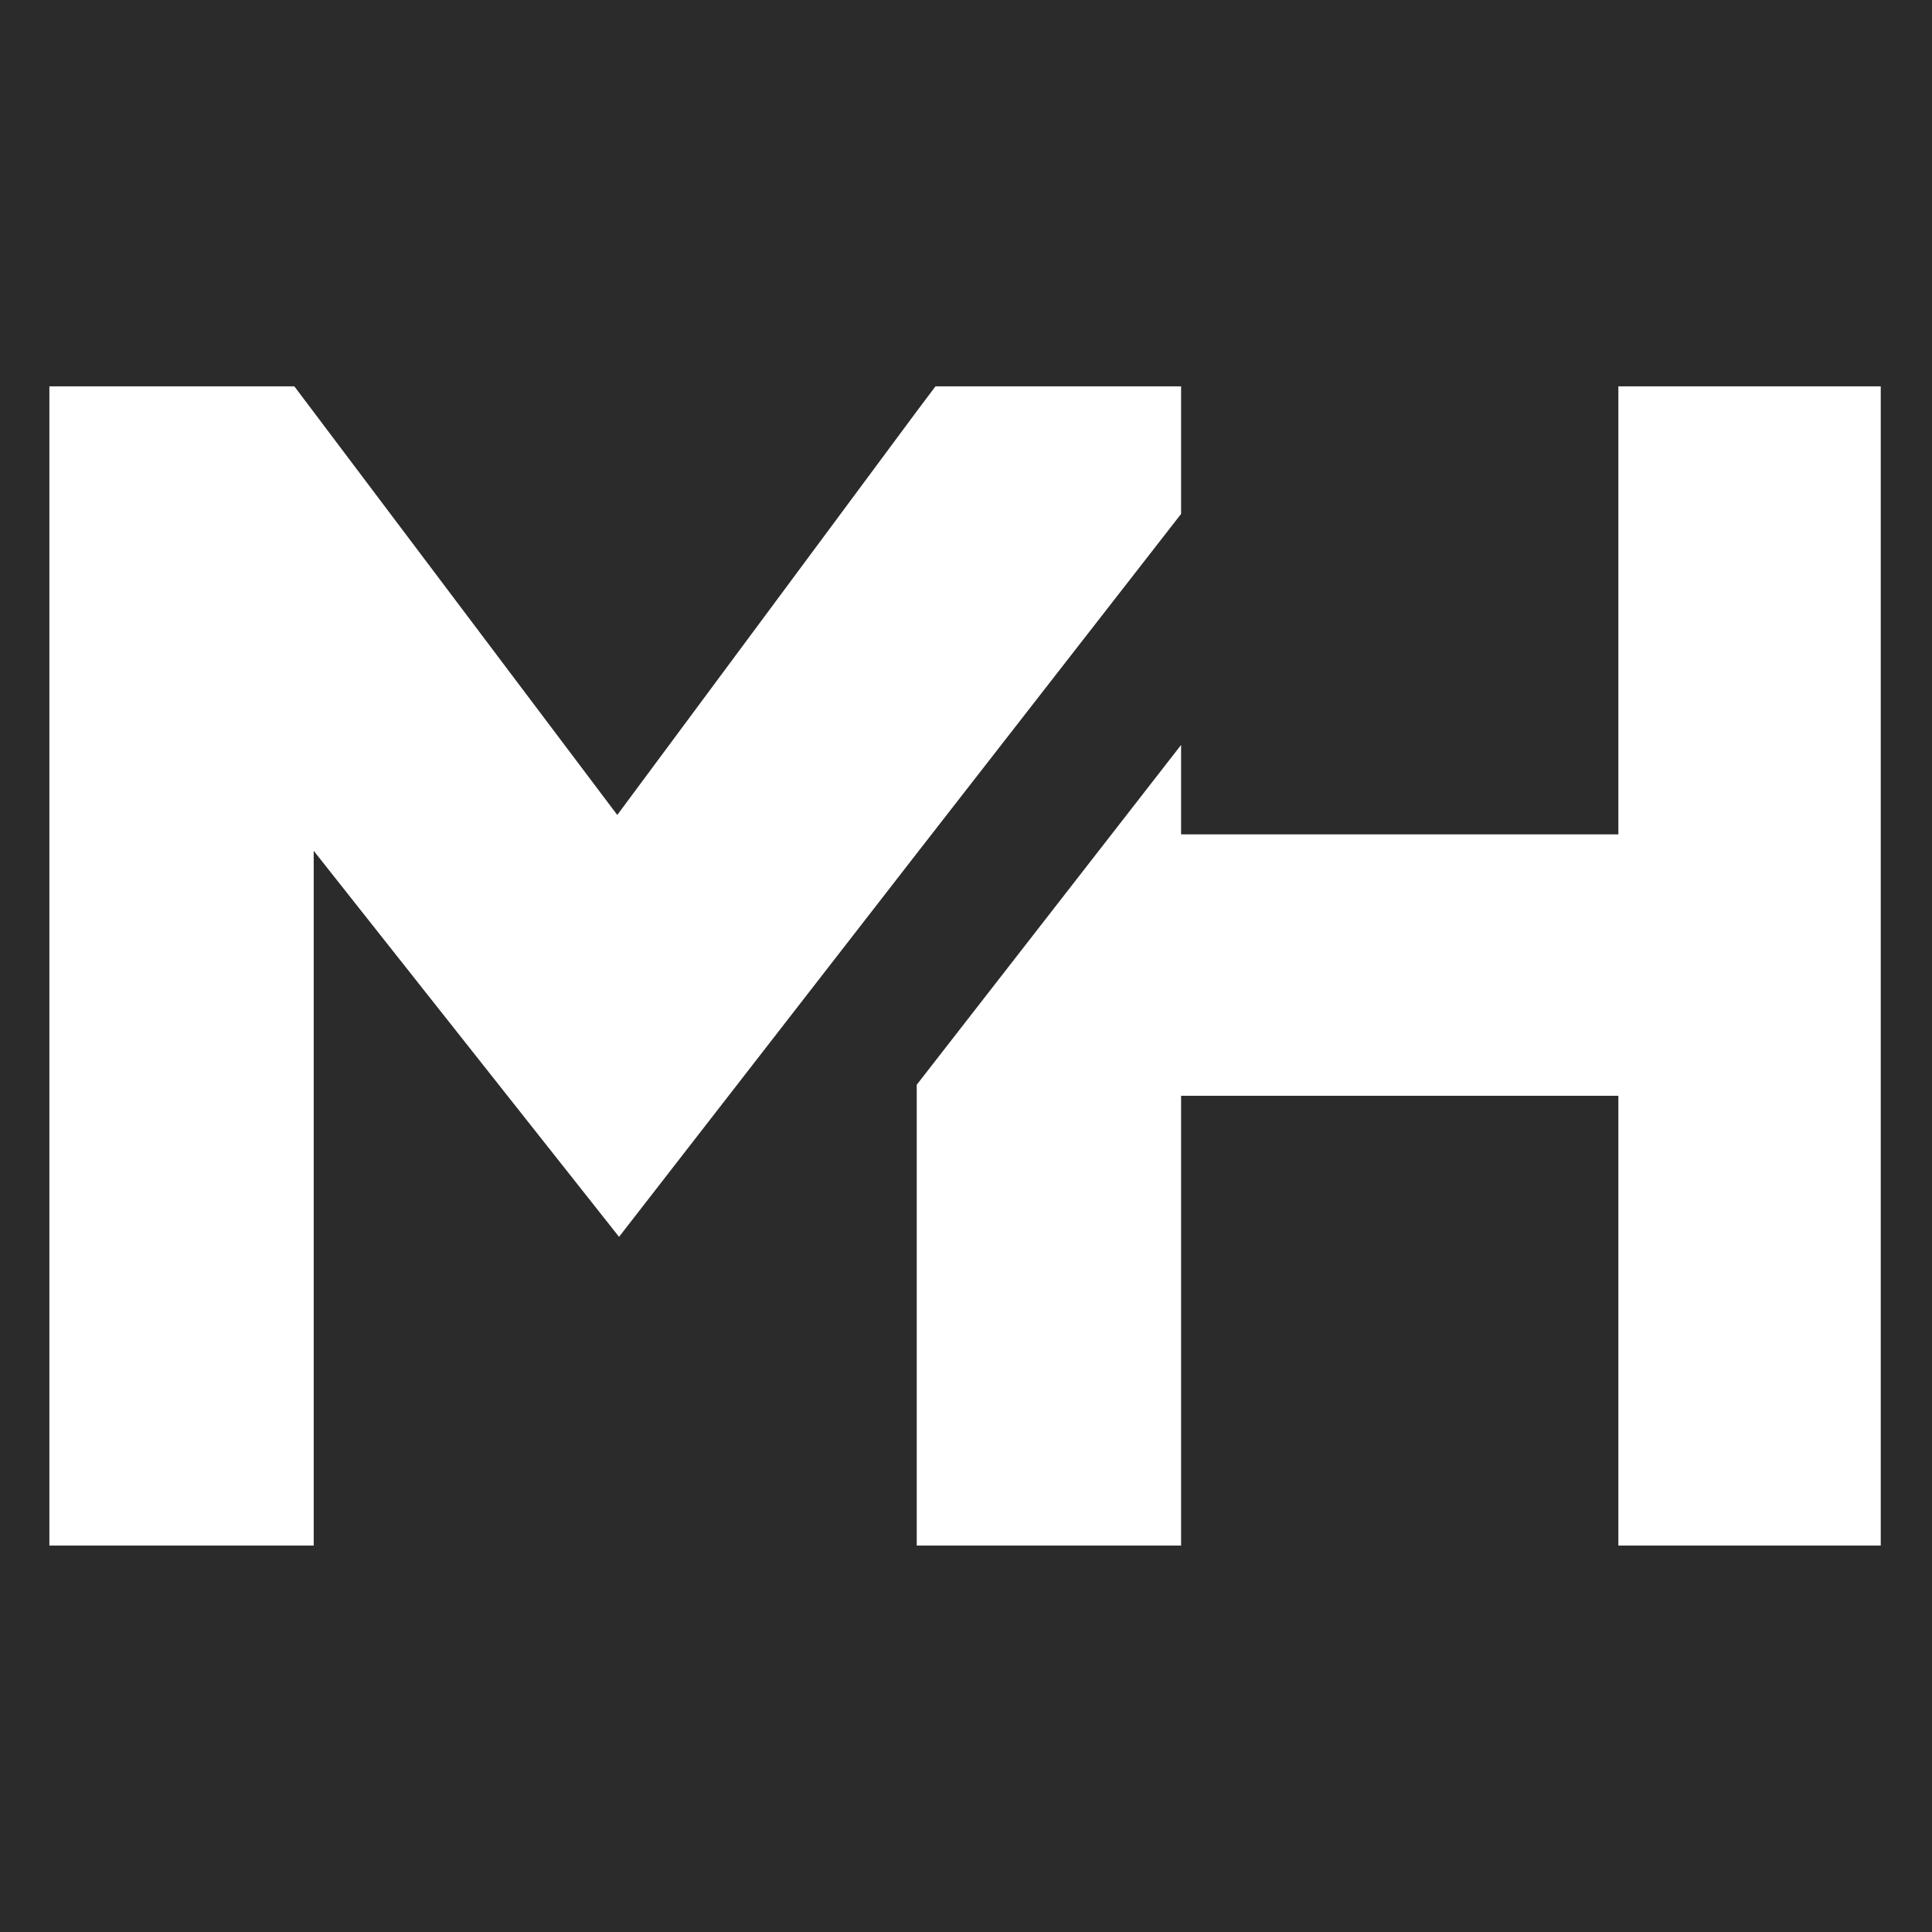 <svg version="1.0" preserveAspectRatio="xMidYMid meet" height="96" viewBox="0 0 72 72" zoomAndPan="magnify" width="96" xmlns:xlink="http://www.w3.org/1999/xlink" xmlns="http://www.w3.org/2000/svg"><defs><g></g><clipPath id="928e45f4f6"><path clip-rule="nonzero" d="M 1.84 14.395 L 70.09 14.395 L 70.09 57.895 L 1.84 57.895 Z M 1.84 14.395"></path></clipPath></defs><rect fill-opacity="1" height="86.4" y="-7.2" fill="#ffffff" width="86.4" x="-7.2"></rect><rect fill-opacity="1" height="86.4" y="-7.2" fill="#2b2b2b" width="86.4" x="-7.2"></rect><g clip-path="url(#928e45f4f6)"><path fill-rule="nonzero" fill-opacity="1" d="M 70.148 14.398 L 70.148 57.598 L 60.312 57.598 L 60.312 40.836 L 44.016 40.836 L 44.016 57.598 L 34.164 57.598 L 34.164 40.426 L 44.016 27.762 L 44.016 31.094 L 60.312 31.094 L 60.312 14.398 Z M 34.164 31.805 L 44.016 19.152 L 44.016 14.398 L 34.863 14.398 L 34.152 15.344 L 23.004 30.371 L 10.969 14.398 L 1.84 14.398 L 1.84 57.598 L 11.691 57.598 L 11.691 31.707 L 23.07 46.094 Z M 34.164 31.805" fill="#ffffff"></path></g><g fill-opacity="1" fill="#2b2b2b"><g transform="translate(0.023, 6.7)"><g><path d="M 4.422 -4.375 L 4.422 -3.766 L 3.75 -3.594 C 3.875 -3.395 3.938 -3.176 3.938 -2.938 C 3.938 -2.469 3.77 -2.098 3.438 -1.828 C 3.113 -1.566 2.66 -1.438 2.078 -1.438 L 1.859 -1.453 L 1.688 -1.469 C 1.562 -1.375 1.5 -1.27 1.5 -1.156 C 1.5 -0.988 1.719 -0.906 2.156 -0.906 L 2.906 -0.906 C 3.383 -0.906 3.75 -0.801 4 -0.594 C 4.25 -0.383 4.375 -0.082 4.375 0.312 C 4.375 0.82 4.16 1.219 3.734 1.5 C 3.305 1.781 2.695 1.922 1.906 1.922 C 1.289 1.922 0.82 1.812 0.5 1.594 C 0.188 1.383 0.031 1.094 0.031 0.719 C 0.031 0.445 0.109 0.223 0.266 0.047 C 0.43 -0.129 0.676 -0.254 1 -0.328 C 0.875 -0.379 0.766 -0.461 0.672 -0.578 C 0.578 -0.703 0.531 -0.832 0.531 -0.969 C 0.531 -1.133 0.578 -1.27 0.672 -1.375 C 0.773 -1.488 0.914 -1.598 1.094 -1.703 C 0.863 -1.805 0.68 -1.969 0.547 -2.188 C 0.422 -2.406 0.359 -2.66 0.359 -2.953 C 0.359 -3.43 0.508 -3.801 0.812 -4.062 C 1.125 -4.32 1.566 -4.453 2.141 -4.453 C 2.266 -4.453 2.41 -4.441 2.578 -4.422 C 2.742 -4.398 2.852 -4.383 2.906 -4.375 Z M 1.062 0.625 C 1.062 0.781 1.141 0.906 1.297 1 C 1.453 1.094 1.672 1.141 1.953 1.141 C 2.379 1.141 2.711 1.082 2.953 0.969 C 3.203 0.852 3.328 0.691 3.328 0.484 C 3.328 0.328 3.254 0.219 3.109 0.156 C 2.961 0.094 2.738 0.062 2.438 0.062 L 1.828 0.062 C 1.609 0.062 1.426 0.109 1.281 0.203 C 1.133 0.305 1.062 0.445 1.062 0.625 Z M 1.484 -2.938 C 1.484 -2.695 1.535 -2.508 1.641 -2.375 C 1.754 -2.238 1.922 -2.172 2.141 -2.172 C 2.367 -2.172 2.535 -2.238 2.641 -2.375 C 2.742 -2.508 2.797 -2.695 2.797 -2.938 C 2.797 -3.469 2.578 -3.734 2.141 -3.734 C 1.703 -3.734 1.484 -3.469 1.484 -2.938 Z M 1.484 -2.938"></path></g></g></g><g fill-opacity="1" fill="#2b2b2b"><g transform="translate(4.539, 6.7)"><g><path d="M 3.062 -4.453 C 3.227 -4.453 3.363 -4.441 3.469 -4.422 L 3.375 -3.297 C 3.281 -3.328 3.164 -3.344 3.031 -3.344 C 2.645 -3.344 2.344 -3.242 2.125 -3.047 C 1.914 -2.848 1.812 -2.57 1.812 -2.219 L 1.812 0 L 0.625 0 L 0.625 -4.375 L 1.531 -4.375 L 1.703 -3.641 L 1.766 -3.641 C 1.898 -3.879 2.082 -4.07 2.312 -4.219 C 2.539 -4.375 2.789 -4.453 3.062 -4.453 Z M 3.062 -4.453"></path></g></g></g><g fill-opacity="1" fill="#2b2b2b"><g transform="translate(8.168, 6.7)"><g><path d="M 3.406 0 L 3.172 -0.594 L 3.141 -0.594 C 2.941 -0.344 2.734 -0.164 2.516 -0.062 C 2.305 0.031 2.031 0.078 1.688 0.078 C 1.27 0.078 0.941 -0.039 0.703 -0.281 C 0.461 -0.52 0.344 -0.863 0.344 -1.312 C 0.344 -1.77 0.504 -2.109 0.828 -2.328 C 1.148 -2.547 1.641 -2.672 2.297 -2.703 L 3.047 -2.719 L 3.047 -2.906 C 3.047 -3.352 2.82 -3.578 2.375 -3.578 C 2.02 -3.578 1.609 -3.473 1.141 -3.266 L 0.75 -4.062 C 1.25 -4.32 1.805 -4.453 2.422 -4.453 C 3.004 -4.453 3.453 -4.32 3.766 -4.062 C 4.078 -3.812 4.234 -3.426 4.234 -2.906 L 4.234 0 Z M 3.047 -2.031 L 2.594 -2.016 C 2.238 -2.004 1.977 -1.941 1.812 -1.828 C 1.645 -1.711 1.562 -1.535 1.562 -1.297 C 1.562 -0.961 1.754 -0.797 2.141 -0.797 C 2.41 -0.797 2.629 -0.875 2.797 -1.031 C 2.961 -1.188 3.047 -1.398 3.047 -1.672 Z M 3.047 -2.031"></path></g></g></g><g fill-opacity="1" fill="#2b2b2b"><g transform="translate(12.995, 6.7)"><g><path d="M 2.469 -0.875 C 2.676 -0.875 2.926 -0.922 3.219 -1.016 L 3.219 -0.125 C 2.914 0.008 2.551 0.078 2.125 0.078 C 1.645 0.078 1.297 -0.039 1.078 -0.281 C 0.859 -0.52 0.75 -0.883 0.75 -1.375 L 0.75 -3.469 L 0.188 -3.469 L 0.188 -3.984 L 0.844 -4.375 L 1.188 -5.297 L 1.953 -5.297 L 1.953 -4.375 L 3.172 -4.375 L 3.172 -3.469 L 1.953 -3.469 L 1.953 -1.375 C 1.953 -1.195 2 -1.066 2.094 -0.984 C 2.188 -0.91 2.312 -0.875 2.469 -0.875 Z M 2.469 -0.875"></path></g></g></g><g fill-opacity="1" fill="#2b2b2b"><g transform="translate(16.464, 6.7)"><g><path d="M 0.578 -5.5 C 0.578 -5.883 0.789 -6.078 1.219 -6.078 C 1.656 -6.078 1.875 -5.883 1.875 -5.5 C 1.875 -5.312 1.816 -5.164 1.703 -5.062 C 1.598 -4.957 1.438 -4.906 1.219 -4.906 C 0.789 -4.906 0.578 -5.102 0.578 -5.5 Z M 1.812 0 L 0.625 0 L 0.625 -4.375 L 1.812 -4.375 Z M 1.812 0"></path></g></g></g><g fill-opacity="1" fill="#2b2b2b"><g transform="translate(18.903, 6.7)"><g><path d="M 2.016 0.078 C 1.492 0.078 1.086 -0.117 0.797 -0.516 C 0.504 -0.922 0.359 -1.473 0.359 -2.172 C 0.359 -2.891 0.504 -3.445 0.797 -3.844 C 1.098 -4.25 1.516 -4.453 2.047 -4.453 C 2.586 -4.453 3.004 -4.238 3.297 -3.812 L 3.344 -3.812 C 3.281 -4.133 3.25 -4.426 3.25 -4.688 L 3.25 -6.078 L 4.438 -6.078 L 4.438 0 L 3.531 0 L 3.297 -0.562 L 3.25 -0.562 C 2.977 -0.133 2.566 0.078 2.016 0.078 Z M 2.422 -0.875 C 2.734 -0.875 2.957 -0.961 3.094 -1.141 C 3.238 -1.316 3.316 -1.617 3.328 -2.047 L 3.328 -2.172 C 3.328 -2.641 3.254 -2.973 3.109 -3.172 C 2.961 -3.379 2.727 -3.484 2.406 -3.484 C 2.145 -3.484 1.938 -3.367 1.781 -3.141 C 1.633 -2.922 1.562 -2.594 1.562 -2.156 C 1.562 -1.727 1.633 -1.406 1.781 -1.188 C 1.938 -0.977 2.148 -0.875 2.422 -0.875 Z M 2.422 -0.875"></path></g></g></g><g fill-opacity="1" fill="#2b2b2b"><g transform="translate(23.961, 6.7)"><g><path d="M 3.406 0 L 3.172 -0.594 L 3.141 -0.594 C 2.941 -0.344 2.734 -0.164 2.516 -0.062 C 2.305 0.031 2.031 0.078 1.688 0.078 C 1.27 0.078 0.941 -0.039 0.703 -0.281 C 0.461 -0.52 0.344 -0.863 0.344 -1.312 C 0.344 -1.77 0.504 -2.109 0.828 -2.328 C 1.148 -2.547 1.641 -2.672 2.297 -2.703 L 3.047 -2.719 L 3.047 -2.906 C 3.047 -3.352 2.82 -3.578 2.375 -3.578 C 2.02 -3.578 1.609 -3.473 1.141 -3.266 L 0.75 -4.062 C 1.25 -4.32 1.805 -4.453 2.422 -4.453 C 3.004 -4.453 3.453 -4.32 3.766 -4.062 C 4.078 -3.812 4.234 -3.426 4.234 -2.906 L 4.234 0 Z M 3.047 -2.031 L 2.594 -2.016 C 2.238 -2.004 1.977 -1.941 1.812 -1.828 C 1.645 -1.711 1.562 -1.535 1.562 -1.297 C 1.562 -0.961 1.754 -0.797 2.141 -0.797 C 2.41 -0.797 2.629 -0.875 2.797 -1.031 C 2.961 -1.188 3.047 -1.398 3.047 -1.672 Z M 1.828 -5.266 C 1.754 -5.266 1.676 -5.227 1.594 -5.156 C 1.52 -5.082 1.469 -4.977 1.438 -4.844 L 0.859 -4.844 C 0.891 -5.219 0.992 -5.508 1.172 -5.719 C 1.359 -5.938 1.609 -6.047 1.922 -6.047 C 2.023 -6.047 2.129 -6.023 2.234 -5.984 C 2.336 -5.941 2.438 -5.895 2.531 -5.844 C 2.633 -5.789 2.734 -5.742 2.828 -5.703 C 2.93 -5.66 3.031 -5.641 3.125 -5.641 C 3.195 -5.641 3.27 -5.672 3.344 -5.734 C 3.426 -5.805 3.484 -5.914 3.516 -6.062 L 4.094 -6.062 C 4.062 -5.676 3.953 -5.375 3.766 -5.156 C 3.578 -4.945 3.332 -4.844 3.031 -4.844 C 2.926 -4.844 2.82 -4.863 2.719 -4.906 C 2.613 -4.957 2.508 -5.004 2.406 -5.047 C 2.312 -5.098 2.211 -5.145 2.109 -5.188 C 2.016 -5.238 1.922 -5.266 1.828 -5.266 Z M 1.828 -5.266"></path></g></g></g><g fill-opacity="1" fill="#2b2b2b"><g transform="translate(28.788, 6.7)"><g><path d="M 1.578 -2.188 C 1.578 -1.758 1.645 -1.43 1.781 -1.203 C 1.926 -0.984 2.16 -0.875 2.484 -0.875 C 2.797 -0.875 3.02 -0.984 3.156 -1.203 C 3.301 -1.43 3.375 -1.758 3.375 -2.188 C 3.375 -2.625 3.301 -2.945 3.156 -3.156 C 3.02 -3.375 2.789 -3.484 2.469 -3.484 C 2.156 -3.484 1.926 -3.375 1.781 -3.156 C 1.645 -2.945 1.578 -2.625 1.578 -2.188 Z M 4.594 -2.188 C 4.594 -1.477 4.406 -0.922 4.031 -0.516 C 3.656 -0.117 3.133 0.078 2.469 0.078 C 2.051 0.078 1.68 -0.008 1.359 -0.188 C 1.035 -0.375 0.785 -0.641 0.609 -0.984 C 0.441 -1.328 0.359 -1.727 0.359 -2.188 C 0.359 -2.906 0.547 -3.461 0.922 -3.859 C 1.297 -4.254 1.816 -4.453 2.484 -4.453 C 2.91 -4.453 3.281 -4.359 3.594 -4.172 C 3.914 -3.992 4.16 -3.734 4.328 -3.391 C 4.504 -3.047 4.594 -2.645 4.594 -2.188 Z M 4.594 -2.188"></path></g></g></g><g fill-opacity="1" fill="#2b2b2b"><g transform="translate(33.737, 6.7)"><g></g></g></g><g fill-opacity="1" fill="#2b2b2b"><g transform="translate(35.813, 6.7)"><g><path d="M 4.531 0 L 3.344 0 L 3.344 -2.547 C 3.344 -2.867 3.289 -3.109 3.188 -3.266 C 3.082 -3.422 2.914 -3.5 2.688 -3.5 C 2.383 -3.5 2.16 -3.383 2.016 -3.156 C 1.879 -2.938 1.812 -2.57 1.812 -2.062 L 1.812 0 L 0.625 0 L 0.625 -4.375 L 1.531 -4.375 L 1.703 -3.812 L 1.766 -3.812 C 1.879 -4.008 2.047 -4.164 2.266 -4.281 C 2.492 -4.395 2.75 -4.453 3.031 -4.453 C 3.688 -4.453 4.129 -4.238 4.359 -3.812 L 4.469 -3.812 C 4.582 -4.008 4.754 -4.164 4.984 -4.281 C 5.211 -4.395 5.469 -4.453 5.75 -4.453 C 6.25 -4.453 6.625 -4.32 6.875 -4.062 C 7.133 -3.812 7.266 -3.406 7.266 -2.844 L 7.266 0 L 6.062 0 L 6.062 -2.547 C 6.062 -2.867 6.008 -3.109 5.906 -3.266 C 5.801 -3.422 5.633 -3.5 5.406 -3.5 C 5.113 -3.5 4.895 -3.395 4.75 -3.188 C 4.602 -2.977 4.531 -2.645 4.531 -2.188 Z M 4.531 0"></path></g></g></g><g fill-opacity="1" fill="#2b2b2b"><g transform="translate(43.66, 6.7)"><g><path d="M 2.438 -3.609 C 2.188 -3.609 1.988 -3.523 1.844 -3.359 C 1.695 -3.203 1.613 -2.977 1.594 -2.688 L 3.266 -2.688 C 3.266 -2.977 3.188 -3.203 3.031 -3.359 C 2.883 -3.523 2.688 -3.609 2.438 -3.609 Z M 2.609 0.078 C 1.898 0.078 1.348 -0.113 0.953 -0.5 C 0.555 -0.895 0.359 -1.445 0.359 -2.156 C 0.359 -2.883 0.539 -3.445 0.906 -3.844 C 1.27 -4.25 1.773 -4.453 2.422 -4.453 C 3.047 -4.453 3.531 -4.273 3.875 -3.922 C 4.219 -3.566 4.391 -3.082 4.391 -2.469 L 4.391 -1.891 L 1.562 -1.891 C 1.582 -1.547 1.688 -1.281 1.875 -1.094 C 2.062 -0.906 2.32 -0.812 2.656 -0.812 C 2.914 -0.812 3.16 -0.836 3.391 -0.891 C 3.629 -0.941 3.879 -1.031 4.141 -1.156 L 4.141 -0.234 C 3.93 -0.129 3.707 -0.051 3.469 0 C 3.227 0.051 2.941 0.078 2.609 0.078 Z M 2.609 0.078"></path></g></g></g><g fill-opacity="1" fill="#2b2b2b"><g transform="translate(48.382, 6.7)"><g><path d="M 3.719 0 L 3.562 -0.562 L 3.5 -0.562 C 3.375 -0.352 3.191 -0.191 2.953 -0.078 C 2.723 0.023 2.457 0.078 2.156 0.078 C 1.645 0.078 1.258 -0.055 1 -0.328 C 0.738 -0.609 0.609 -1.004 0.609 -1.516 L 0.609 -4.375 L 1.797 -4.375 L 1.797 -1.812 C 1.797 -1.5 1.848 -1.266 1.953 -1.109 C 2.066 -0.953 2.25 -0.875 2.5 -0.875 C 2.832 -0.875 3.07 -0.984 3.219 -1.203 C 3.363 -1.43 3.438 -1.801 3.438 -2.312 L 3.438 -4.375 L 4.641 -4.375 L 4.641 0 Z M 3.719 0"></path></g></g></g><g fill-opacity="1" fill="#2b2b2b"><g transform="translate(53.635, 6.7)"><g></g></g></g><g fill-opacity="1" fill="#2b2b2b"><g transform="translate(55.711, 6.7)"><g><path d="M 2.016 0.078 C 1.492 0.078 1.086 -0.117 0.797 -0.516 C 0.504 -0.922 0.359 -1.473 0.359 -2.172 C 0.359 -2.891 0.504 -3.445 0.797 -3.844 C 1.098 -4.25 1.516 -4.453 2.047 -4.453 C 2.586 -4.453 3.004 -4.238 3.297 -3.812 L 3.344 -3.812 C 3.281 -4.133 3.25 -4.426 3.25 -4.688 L 3.25 -6.078 L 4.438 -6.078 L 4.438 0 L 3.531 0 L 3.297 -0.562 L 3.25 -0.562 C 2.977 -0.133 2.566 0.078 2.016 0.078 Z M 2.422 -0.875 C 2.734 -0.875 2.957 -0.961 3.094 -1.141 C 3.238 -1.316 3.316 -1.617 3.328 -2.047 L 3.328 -2.172 C 3.328 -2.641 3.254 -2.973 3.109 -3.172 C 2.961 -3.379 2.727 -3.484 2.406 -3.484 C 2.145 -3.484 1.938 -3.367 1.781 -3.141 C 1.633 -2.922 1.562 -2.594 1.562 -2.156 C 1.562 -1.727 1.633 -1.406 1.781 -1.188 C 1.938 -0.977 2.148 -0.875 2.422 -0.875 Z M 2.422 -0.875"></path></g></g></g><g fill-opacity="1" fill="#2b2b2b"><g transform="translate(60.769, 6.7)"><g><path d="M 2.438 -3.609 C 2.188 -3.609 1.988 -3.523 1.844 -3.359 C 1.695 -3.203 1.613 -2.977 1.594 -2.688 L 3.266 -2.688 C 3.266 -2.977 3.188 -3.203 3.031 -3.359 C 2.883 -3.523 2.688 -3.609 2.438 -3.609 Z M 2.609 0.078 C 1.898 0.078 1.348 -0.113 0.953 -0.5 C 0.555 -0.895 0.359 -1.445 0.359 -2.156 C 0.359 -2.883 0.539 -3.445 0.906 -3.844 C 1.27 -4.25 1.773 -4.453 2.422 -4.453 C 3.047 -4.453 3.531 -4.273 3.875 -3.922 C 4.219 -3.566 4.391 -3.082 4.391 -2.469 L 4.391 -1.891 L 1.562 -1.891 C 1.582 -1.547 1.688 -1.281 1.875 -1.094 C 2.062 -0.906 2.32 -0.812 2.656 -0.812 C 2.914 -0.812 3.16 -0.836 3.391 -0.891 C 3.629 -0.941 3.879 -1.031 4.141 -1.156 L 4.141 -0.234 C 3.93 -0.129 3.707 -0.051 3.469 0 C 3.227 0.051 2.941 0.078 2.609 0.078 Z M 2.609 0.078"></path></g></g></g><g fill-opacity="1" fill="#2b2b2b"><g transform="translate(65.491, 6.7)"><g><path d="M 3.719 0 L 3.562 -0.562 L 3.5 -0.562 C 3.375 -0.352 3.191 -0.191 2.953 -0.078 C 2.723 0.023 2.457 0.078 2.156 0.078 C 1.645 0.078 1.258 -0.055 1 -0.328 C 0.738 -0.609 0.609 -1.004 0.609 -1.516 L 0.609 -4.375 L 1.797 -4.375 L 1.797 -1.812 C 1.797 -1.5 1.848 -1.266 1.953 -1.109 C 2.066 -0.953 2.25 -0.875 2.5 -0.875 C 2.832 -0.875 3.07 -0.984 3.219 -1.203 C 3.363 -1.43 3.438 -1.801 3.438 -2.312 L 3.438 -4.375 L 4.641 -4.375 L 4.641 0 Z M 3.719 0"></path></g></g></g></svg>